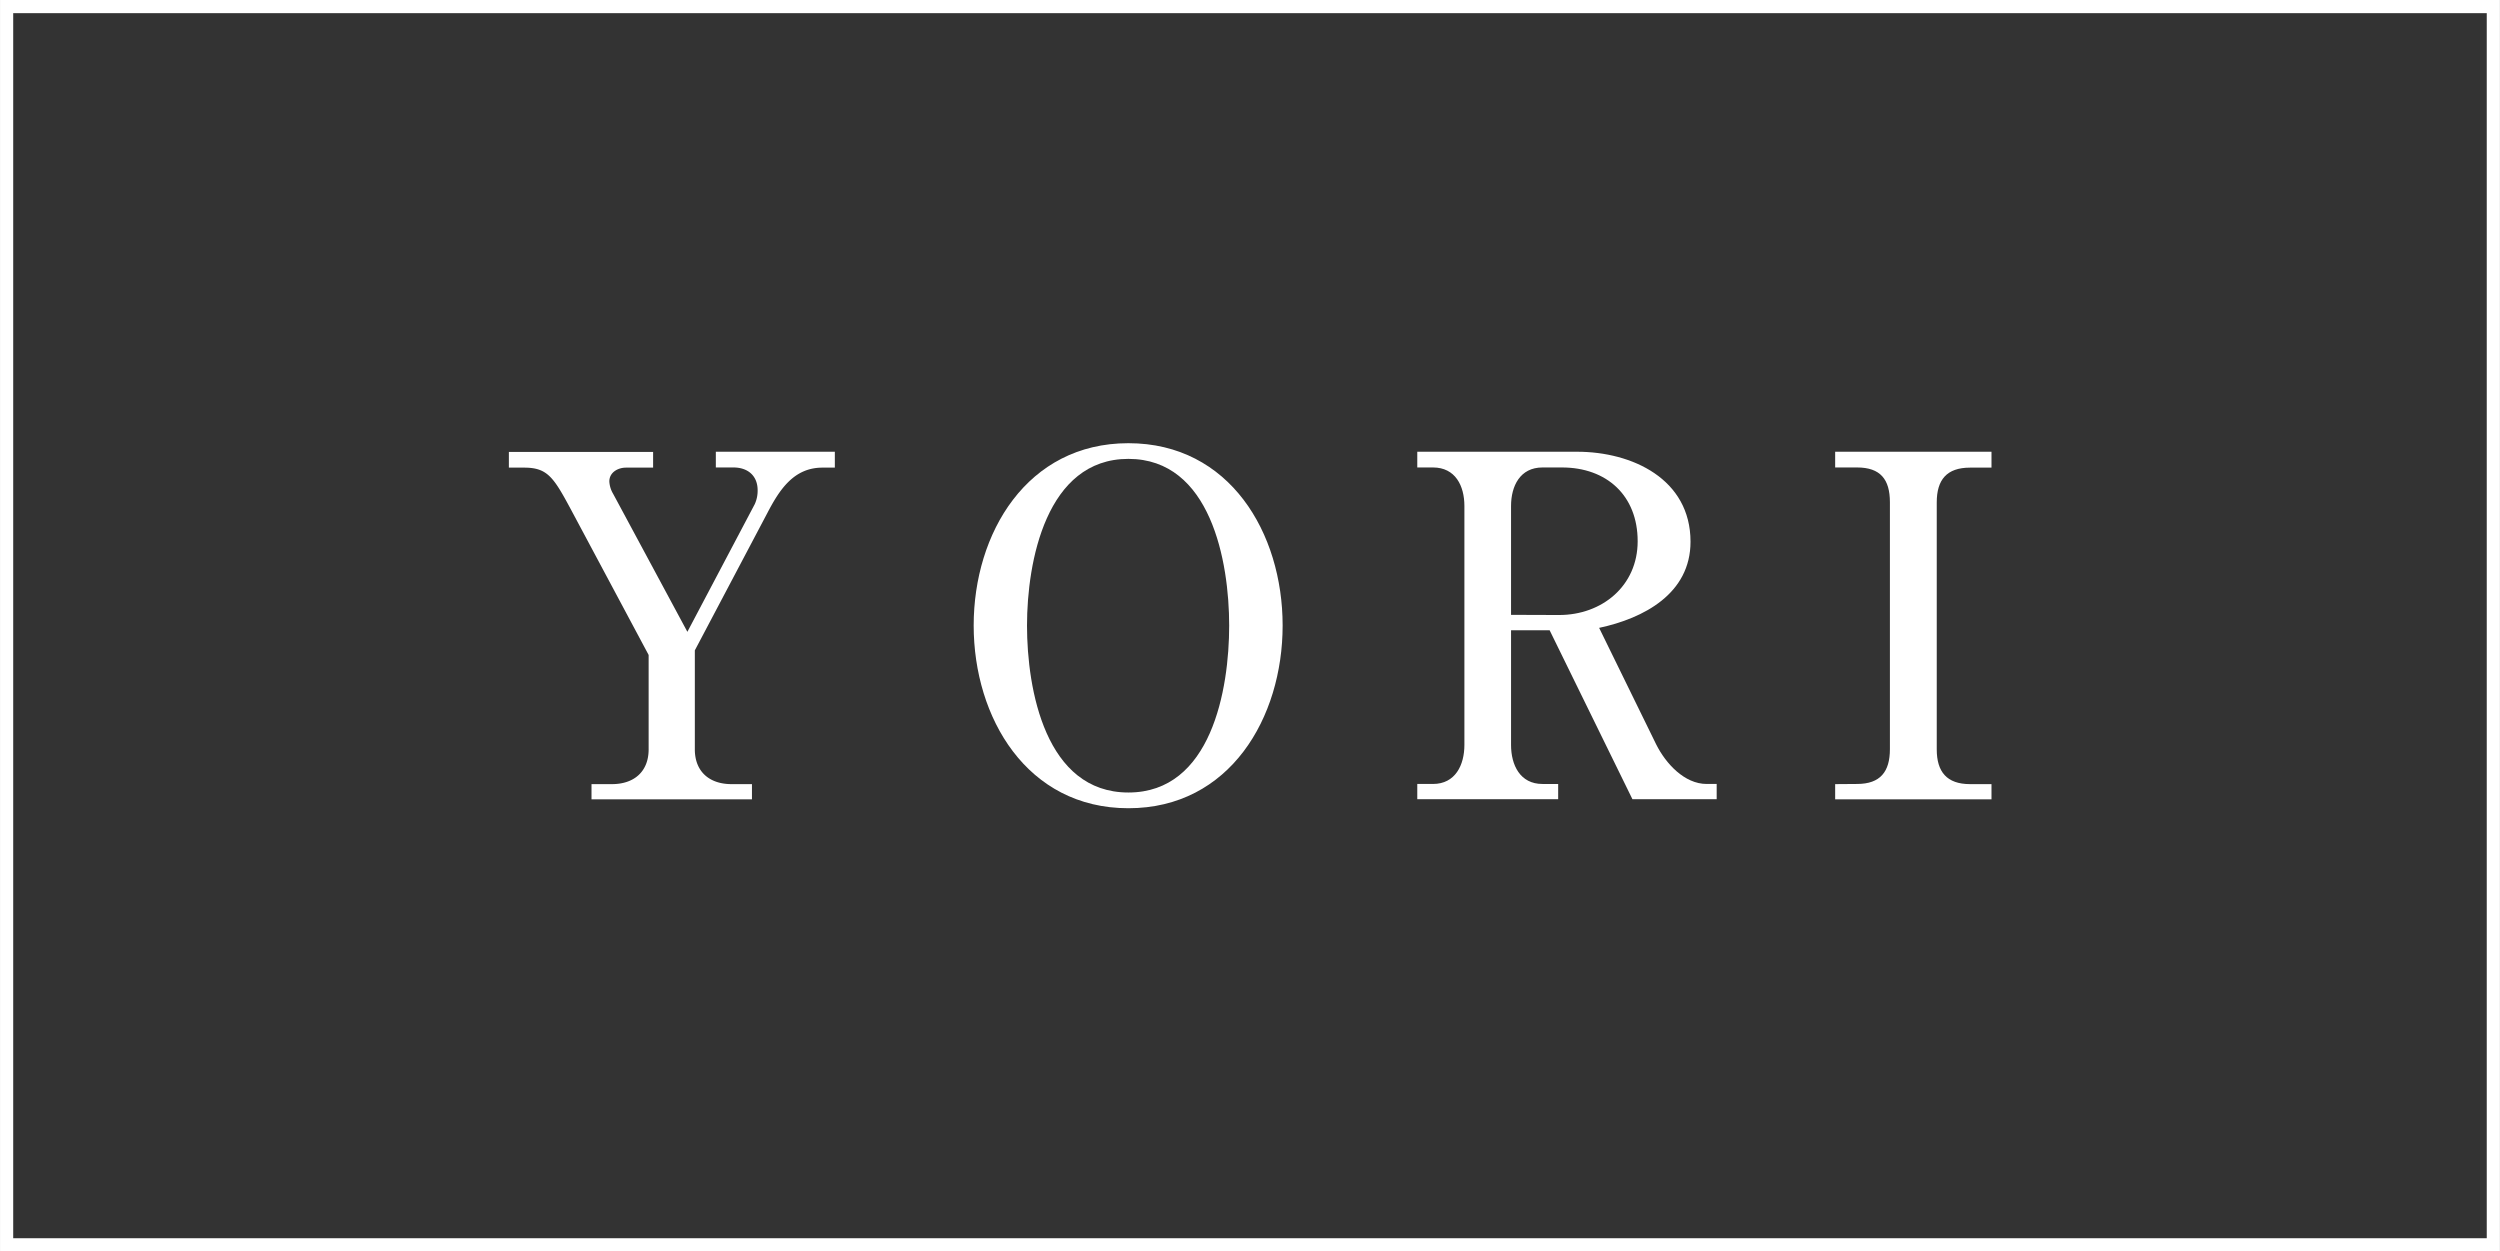<svg xmlns="http://www.w3.org/2000/svg" width="218.77mm" height="109.51mm" viewBox="0 0 620.13 310.43"><rect x="0" y="0" width="620.13" height="310.43" fill="#333333" stroke="none"/><defs><style>.ac8faaab-d85e-4764-a8be-17167f34f874{fill:#fff;}.b7778f54-bb7f-4dd0-9458-42982b3f0feb{fill:none;stroke:#fff;stroke-miterlimit:10;stroke-width:3.27px;}</style></defs><g id="af087955-f9cf-4555-a7b5-c204e6645acc" data-name="レイヤー 2"><g id="bc302177-02ca-4c55-9d2b-f6c6cf68f3ec" data-name="レイヤー 1"><path class="ac8faaab-d85e-4764-a8be-17167f34f874" d="M187.22,125.05a8.08,8.08,0,0,0,.71-3.42c0-3.66-2.48-5.67-6-5.67h-4.37v-3.9h29.52V116H204c-7.21,0-10.75,5.67-13.7,11.33l-17.95,34v24.56c0,5.55,3.66,8.62,9.09,8.62h5.08v3.78H146.72v-3.78h5.08c5.43,0,9.09-3.07,9.09-8.62V162.47l-19.36-36.24C137.28,118.32,135.74,116,130,116h-3.78v-3.9H162V116h-6.73c-2,0-4.13,1.18-4.13,3.42a6.71,6.71,0,0,0,.94,3.07l18.42,34.24Z"/><path class="ac8faaab-d85e-4764-a8be-17167f34f874" d="M318.16,155.16c0,22.9-13.11,45.33-38.26,45.33s-38.38-22.43-38.38-45.33,13.23-45.22,38.38-45.22S318.16,132.25,318.16,155.16Zm-63.41,0c0,15.93,4.6,41.43,25.15,41.43s25-25.5,25-41.43-4.6-41.33-25-41.33S254.75,139.34,254.75,155.16Z"/><path class="ac8faaab-d85e-4764-a8be-17167f34f874" d="M410.83,184.67c2.36,4.72,7,9.8,12.52,9.8h2.48v3.78h-20.9l-20.54-41.91h-9.57v28.45c0,5,2.25,9.68,7.79,9.68h3.9v3.78H351.56v-3.78h3.9c5.55,0,7.79-4.72,7.79-9.68V125.52c0-5-2.24-9.56-7.79-9.56h-3.9v-3.9h39.67c13.58,0,28.11,6.73,28.11,22.32,0,12.87-11.58,19-22.67,21.37Zm-24.08-32.11c10.62,0,19.48-7.2,19.48-18.3,0-11.33-7.68-18.3-18.78-18.3h-4.84c-5.54,0-7.79,4.6-7.79,9.56v27Z"/><path class="ac8faaab-d85e-4764-a8be-17167f34f874" d="M460.65,194.47c5.79,0,8.15-3.07,8.15-8.62V124.58c0-5.67-2.36-8.62-8.15-8.62h-5.43v-3.9H494V116h-5.31c-5.79,0-8.27,3-8.27,8.62v61.27c0,5.55,2.48,8.62,8.27,8.62H494v3.78H455.22v-3.78Z"/><rect class="b7778f54-bb7f-4dd0-9458-42982b3f0feb" x="1.63" y="1.63" width="616.86" height="307.16"/></g></g></svg>